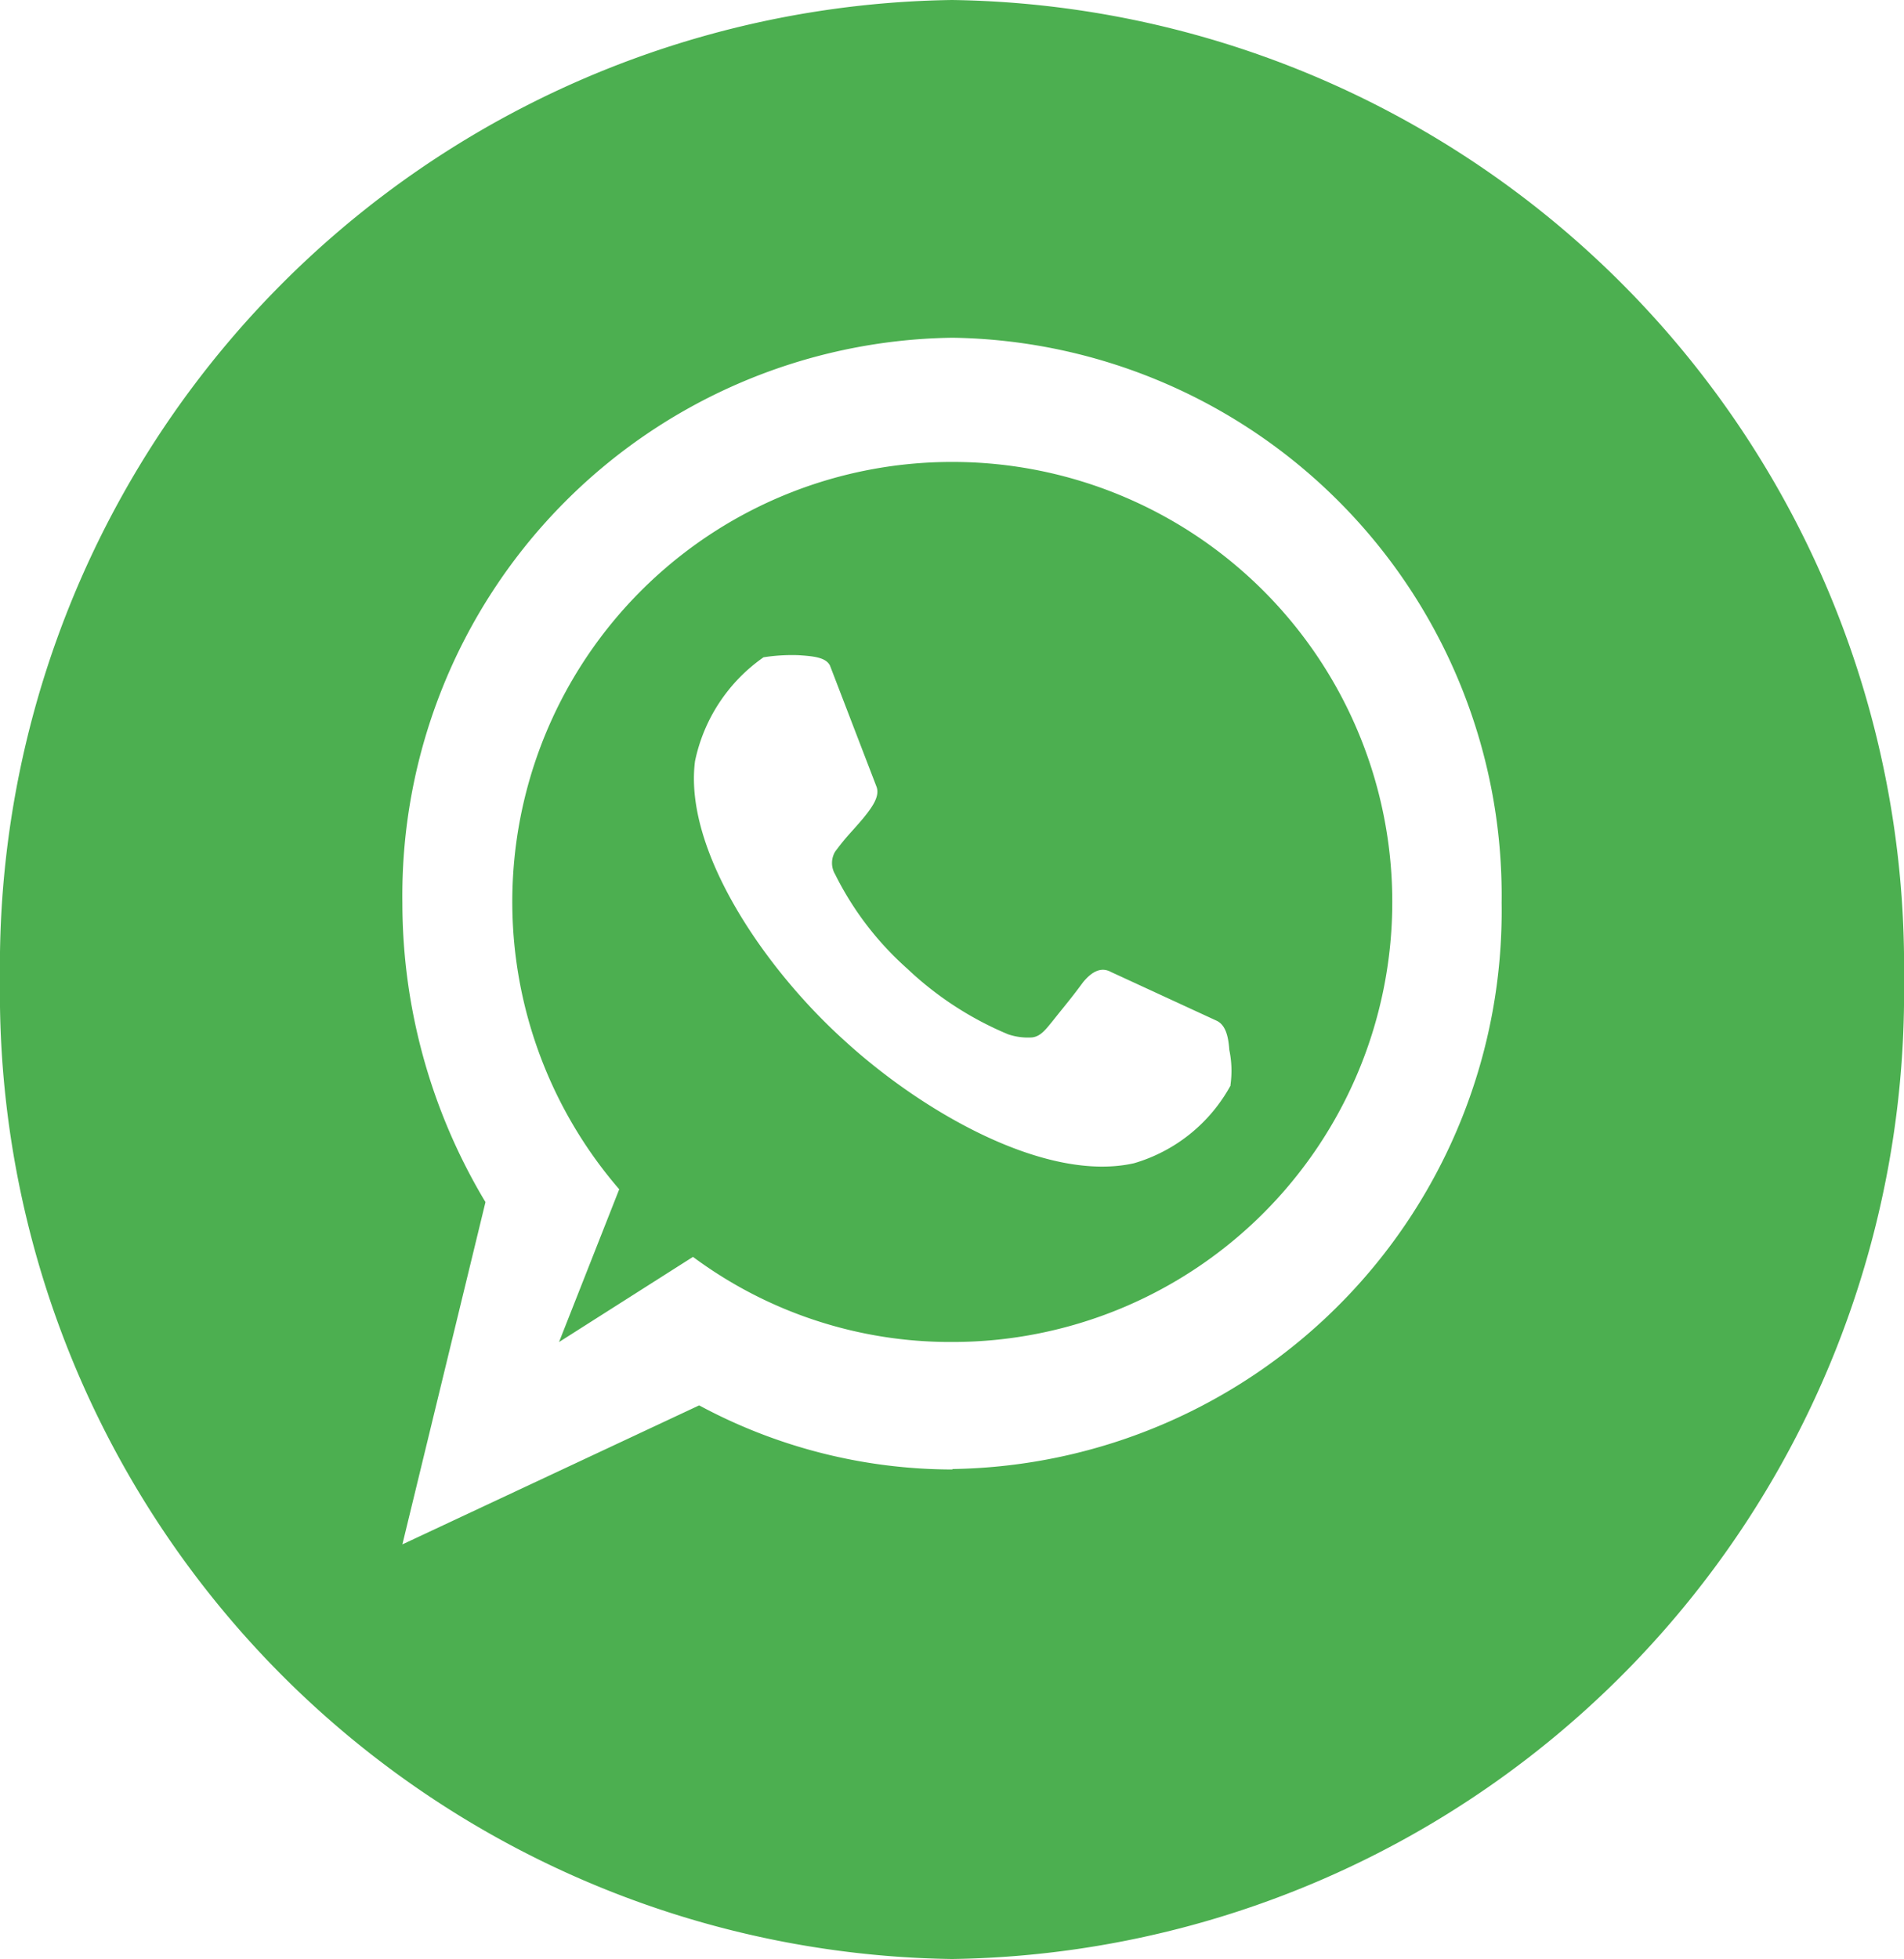 <svg xmlns="http://www.w3.org/2000/svg" width="28.94" height="29.762" viewBox="0 0 28.94 29.762"><defs><style>.a{fill:#4caf50;}</style></defs><path class="a" d="M14.47,0A14.679,14.679,0,0,0,0,14.881,14.679,14.679,0,0,0,14.47,29.762,14.681,14.681,0,0,0,28.94,14.881,14.68,14.68,0,0,0,14.47,0Zm.007,22.325a8.133,8.133,0,0,1-3.85-.974L6.116,23.463l1.263-5.2a8.831,8.831,0,0,1-1.263-4.545,8.476,8.476,0,0,1,8.362-8.587,8.473,8.473,0,0,1,8.346,8.587,8.477,8.477,0,0,1-8.346,8.6Z"/><path class="a" d="M15.3,7.371a6.682,6.682,0,0,0-5.065,11.05l-.915,2.321,2.036-1.294A6.563,6.563,0,0,0,15.3,20.741a6.685,6.685,0,0,0,0-13.37Zm4.229,9.47a2.458,2.458,0,0,1-1.468,1.184c-1.325.3-3.2-.758-4.418-1.877-1.215-1.1-2.429-2.889-2.256-4.231a2.56,2.56,0,0,1,1.041-1.578,2.79,2.79,0,0,1,.536-.032c.221.015.411.032.474.157l.71,1.847c.047.142-.063.3-.205.474-.2.237-.236.252-.426.506a.337.337,0,0,0,0,.346,4.74,4.74,0,0,0,1.1,1.436,5.058,5.058,0,0,0,1.53.994.942.942,0,0,0,.363.047c.126-.015.2-.11.315-.252.2-.252.284-.347.458-.584.142-.174.283-.237.427-.158l1.609.742c.127.063.174.221.189.442a1.542,1.542,0,0,1,.017.537Z" transform="translate(-0.823 -0.353)"/></svg>